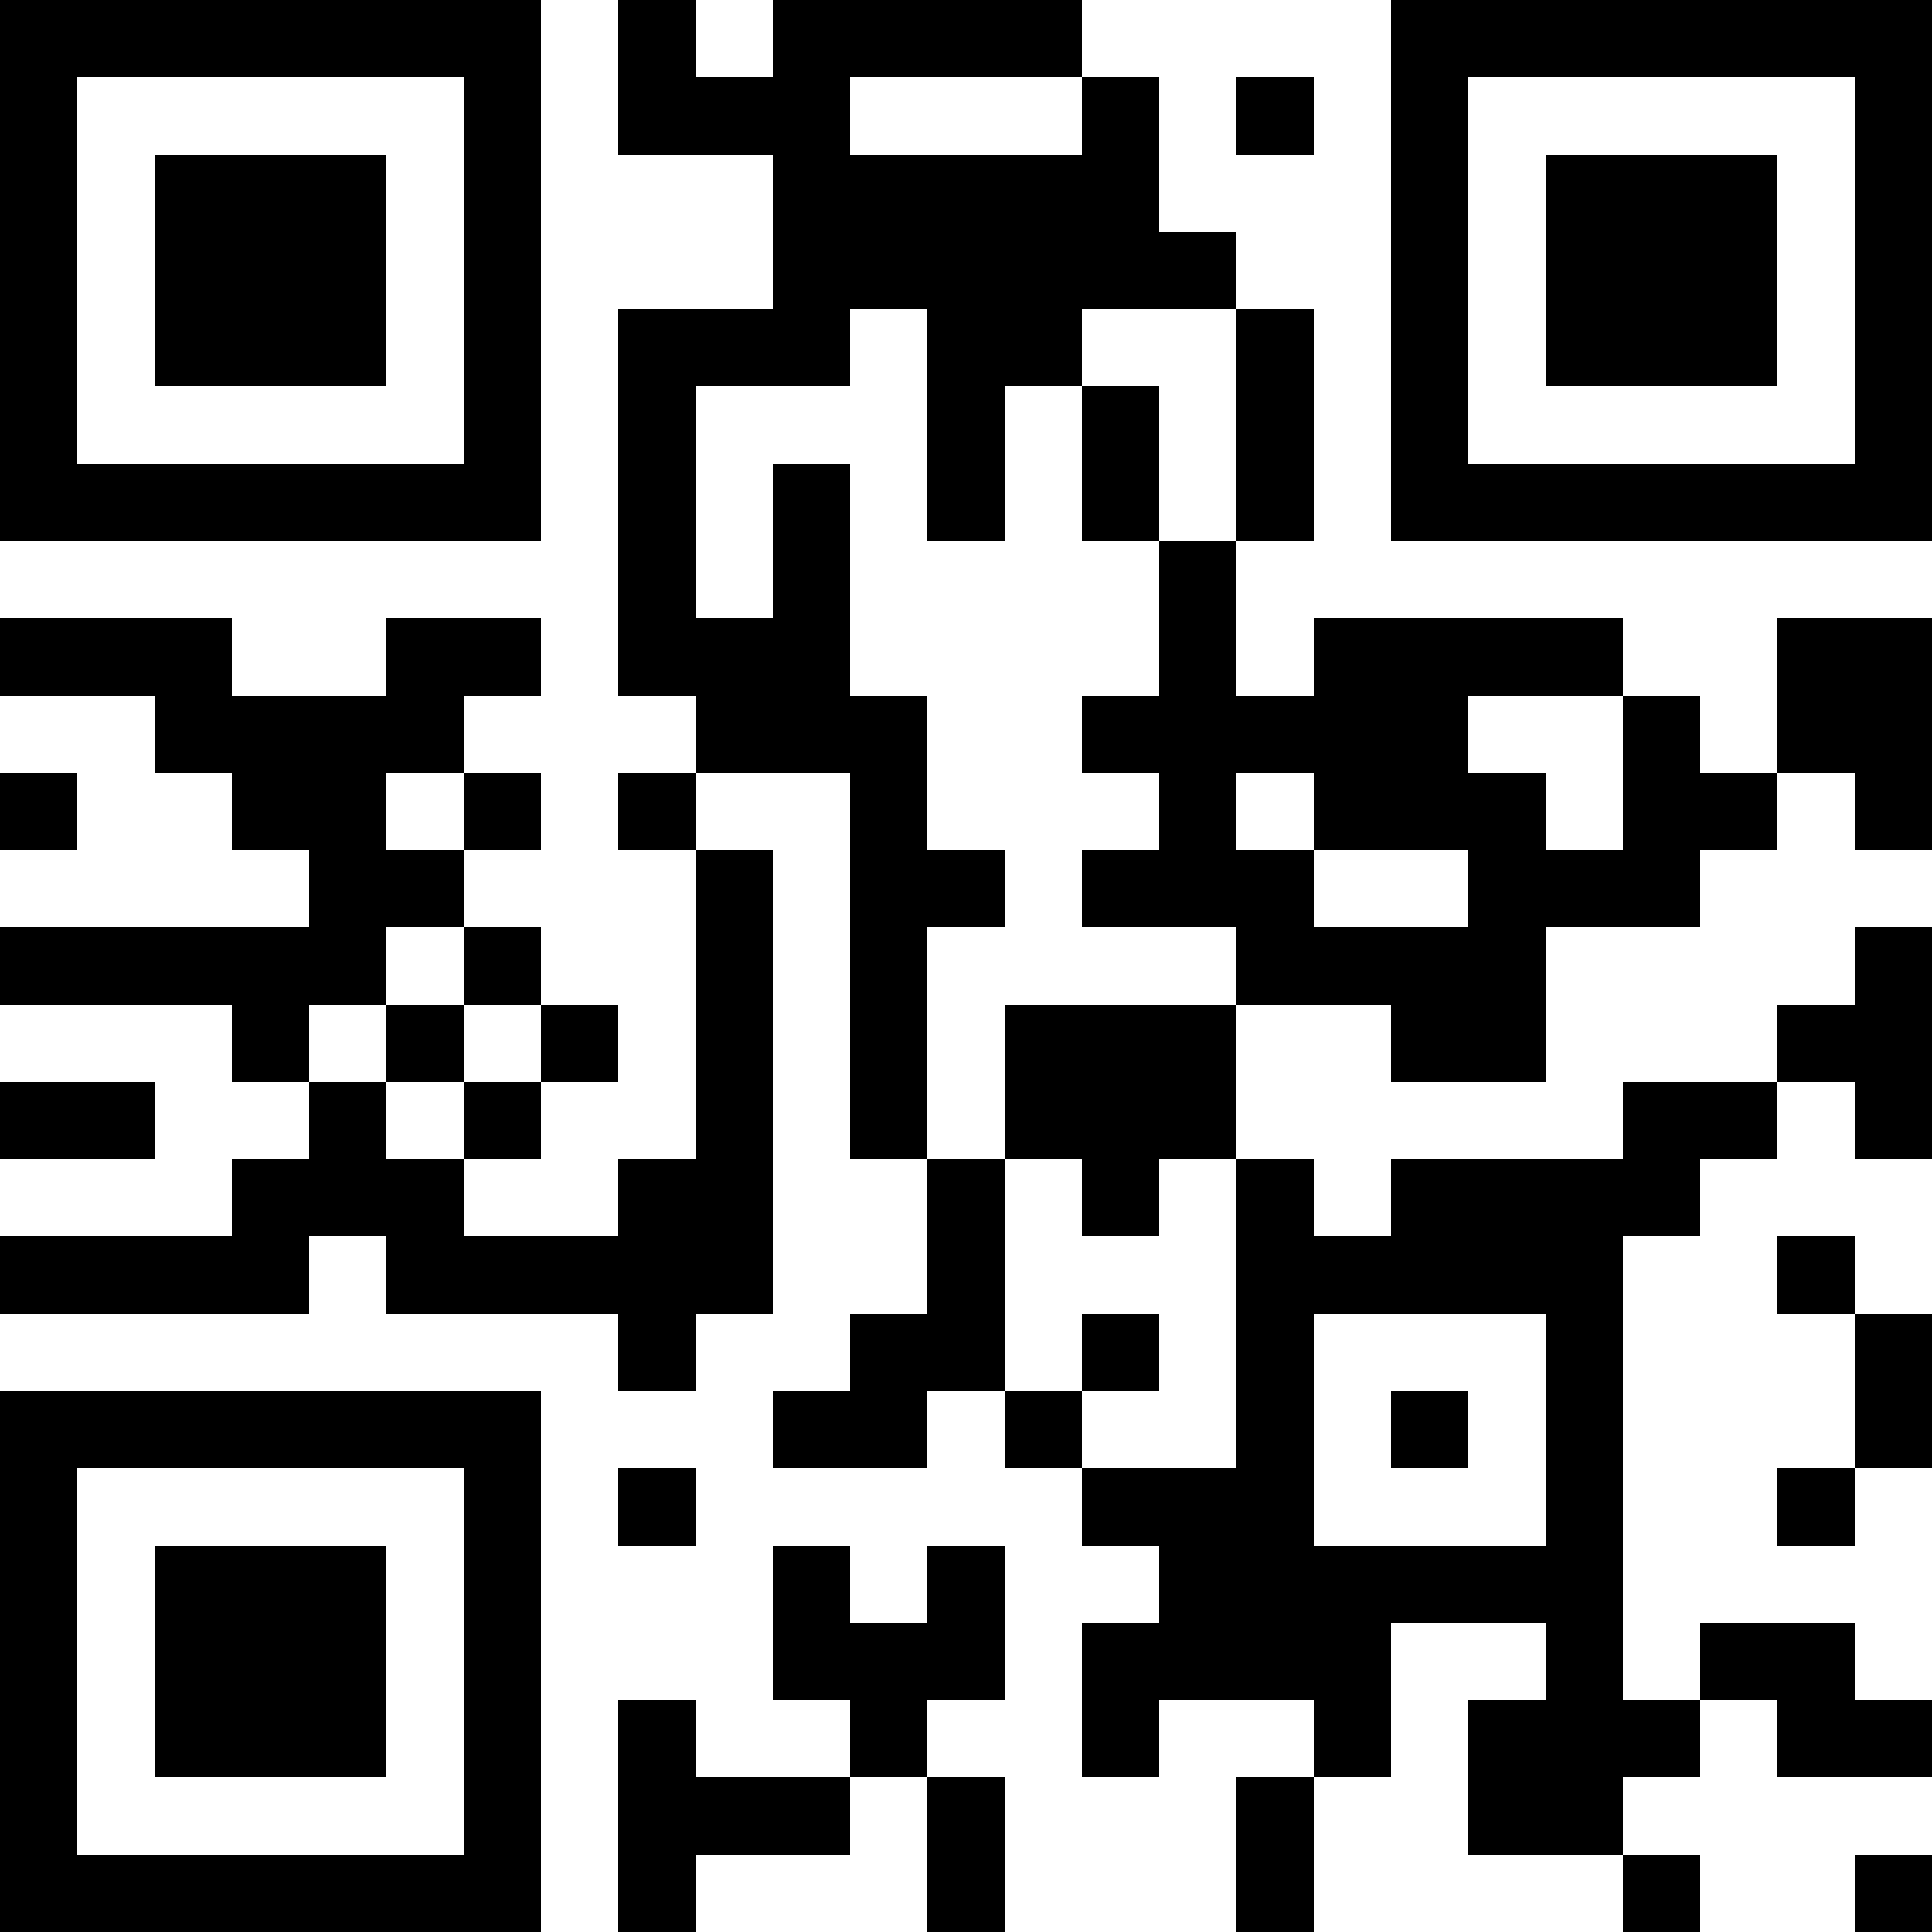 <?xml version="1.0" encoding="UTF-8"?>
<svg xmlns="http://www.w3.org/2000/svg" version="1.1" width="1000" height="1000" viewBox="0 0 1000 1000"><rect x="0" y="0" width="1000" height="1000" fill="#ffffff"/><g transform="scale(40)"><g transform="translate(0,0)"><path fill-rule="evenodd" d="M8 0L8 2L10 2L10 4L8 4L8 9L9 9L9 10L8 10L8 11L9 11L9 15L8 15L8 16L6 16L6 15L7 15L7 14L8 14L8 13L7 13L7 12L6 12L6 11L7 11L7 10L6 10L6 9L7 9L7 8L5 8L5 9L3 9L3 8L0 8L0 9L2 9L2 10L3 10L3 11L4 11L4 12L0 12L0 13L3 13L3 14L4 14L4 15L3 15L3 16L0 16L0 17L4 17L4 16L5 16L5 17L8 17L8 18L9 18L9 17L10 17L10 11L9 11L9 10L11 10L11 15L12 15L12 17L11 17L11 18L10 18L10 19L12 19L12 18L13 18L13 19L14 19L14 20L15 20L15 21L14 21L14 23L15 23L15 22L17 22L17 23L16 23L16 25L17 25L17 23L18 23L18 21L20 21L20 22L19 22L19 24L21 24L21 25L22 25L22 24L21 24L21 23L22 23L22 22L23 22L23 23L25 23L25 22L24 22L24 21L22 21L22 22L21 22L21 16L22 16L22 15L23 15L23 14L24 14L24 15L25 15L25 12L24 12L24 13L23 13L23 14L21 14L21 15L18 15L18 16L17 16L17 15L16 15L16 13L18 13L18 14L20 14L20 12L22 12L22 11L23 11L23 10L24 10L24 11L25 11L25 8L23 8L23 10L22 10L22 9L21 9L21 8L17 8L17 9L16 9L16 7L17 7L17 4L16 4L16 3L15 3L15 1L14 1L14 0L10 0L10 1L9 1L9 0ZM11 1L11 2L14 2L14 1ZM16 1L16 2L17 2L17 1ZM11 4L11 5L9 5L9 8L10 8L10 6L11 6L11 9L12 9L12 11L13 11L13 12L12 12L12 15L13 15L13 18L14 18L14 19L16 19L16 15L15 15L15 16L14 16L14 15L13 15L13 13L16 13L16 12L14 12L14 11L15 11L15 10L14 10L14 9L15 9L15 7L16 7L16 4L14 4L14 5L13 5L13 7L12 7L12 4ZM14 5L14 7L15 7L15 5ZM19 9L19 10L20 10L20 11L21 11L21 9ZM0 10L0 11L1 11L1 10ZM5 10L5 11L6 11L6 10ZM16 10L16 11L17 11L17 12L19 12L19 11L17 11L17 10ZM5 12L5 13L4 13L4 14L5 14L5 15L6 15L6 14L7 14L7 13L6 13L6 12ZM5 13L5 14L6 14L6 13ZM0 14L0 15L2 15L2 14ZM23 16L23 17L24 17L24 19L23 19L23 20L24 20L24 19L25 19L25 17L24 17L24 16ZM14 17L14 18L15 18L15 17ZM17 17L17 20L20 20L20 17ZM18 18L18 19L19 19L19 18ZM8 19L8 20L9 20L9 19ZM10 20L10 22L11 22L11 23L9 23L9 22L8 22L8 25L9 25L9 24L11 24L11 23L12 23L12 25L13 25L13 23L12 23L12 22L13 22L13 20L12 20L12 21L11 21L11 20ZM24 24L24 25L25 25L25 24ZM0 0L0 7L7 7L7 0ZM1 1L1 6L6 6L6 1ZM2 2L2 5L5 5L5 2ZM18 0L18 7L25 7L25 0ZM19 1L19 6L24 6L24 1ZM20 2L20 5L23 5L23 2ZM0 18L0 25L7 25L7 18ZM1 19L1 24L6 24L6 19ZM2 20L2 23L5 23L5 20Z" fill="#000000"/></g></g></svg>
